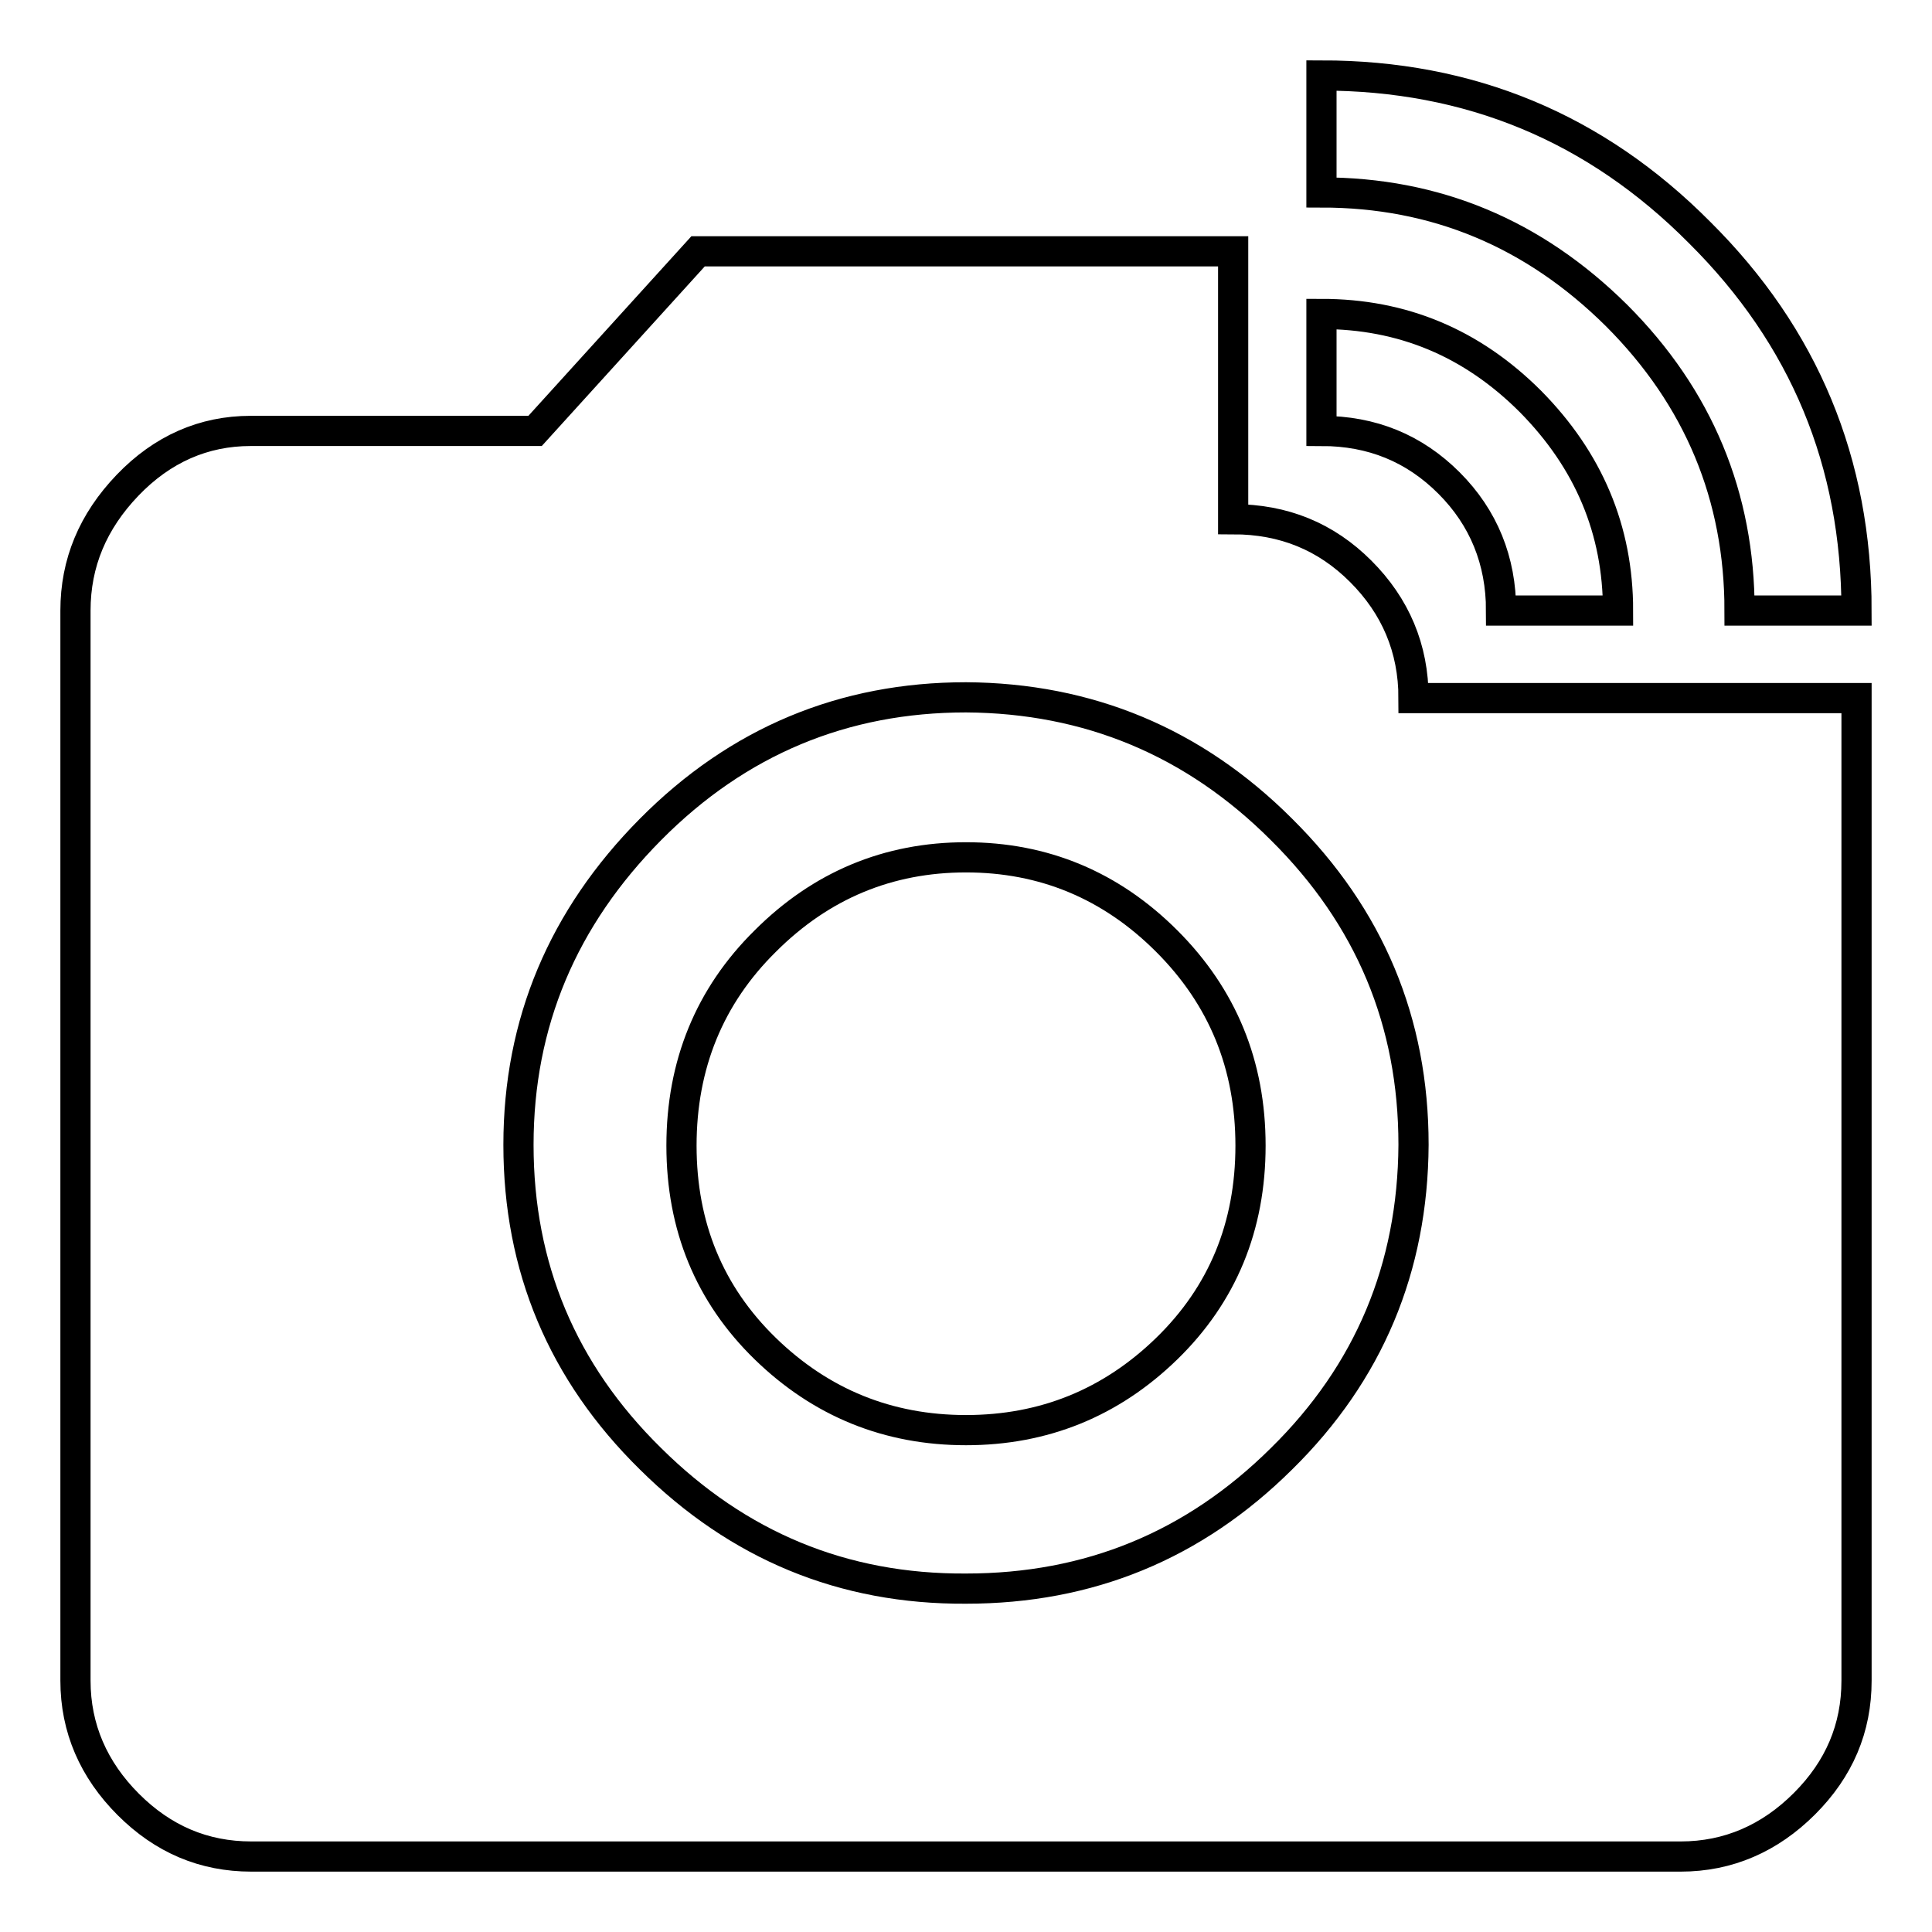 <?xml version="1.0" encoding="utf-8"?>
<!-- Svg Vector Icons : http://www.onlinewebfonts.com/icon -->
<!DOCTYPE svg PUBLIC "-//W3C//DTD SVG 1.1//EN" "http://www.w3.org/Graphics/SVG/1.1/DTD/svg11.dtd">
<svg version="1.1" xmlns="http://www.w3.org/2000/svg" xmlns:xlink="http://www.w3.org/1999/xlink" x="0px" y="0px" viewBox="0 0 256 256" enable-background="new 0 0 256 256" xml:space="preserve">
<g> <path stroke-width="4" fill-opacity="0" stroke="#000000"  d="M175.1,57.1c6.7,0,12.3,2.3,16.9,6.9s6.9,10.3,6.9,16.9h15.5c0-10.7-3.9-19.9-11.6-27.7 c-7.8-7.8-17-11.6-27.7-11.6L175.1,57.1L175.1,57.1z M128,210.5c16.3,0,30.2-5.7,41.8-17.2c11.6-11.4,17.4-25.3,17.5-41.6 c0-16.3-5.8-30.2-17.5-41.8c-11.6-11.6-25.6-17.4-41.8-17.5c-16.2,0-30.2,5.8-41.8,17.5s-17.5,25.6-17.5,41.8 c0,16.2,5.8,30.1,17.5,41.6C97.8,204.8,111.7,210.6,128,210.5z M187.3,92.5H246v130.2c0,6.3-2.3,11.7-6.9,16.3S229,246,222.7,246 H33.3c-6.3,0-11.7-2.3-16.3-6.9S10,229,10,222.7V80.9c0-6.3,2.3-11.8,6.9-16.6s10.1-7.2,16.3-7.2h37.7l21.6-23.8h70.9v35.5 c6.7,0,12.3,2.3,16.9,6.9S187.3,85.9,187.3,92.5L187.3,92.5z M175.1,25.5V10c19.6,0,36.3,6.9,50.1,20.8 C239.1,44.6,246,61.3,246,80.9h-15.5c0-15.1-5.4-28.2-16.3-39.1C203.2,30.9,190.2,25.5,175.1,25.5L175.1,25.5z M90.3,151.8 c0-10.7,3.7-19.8,11.1-27.1c7.4-7.4,16.3-11.1,26.6-11.1c10.3,0,19.2,3.7,26.6,11.1c7.4,7.4,11.1,16.4,11.1,27.1 c0,10.7-3.7,19.7-11.1,26.9c-7.4,7.2-16.3,10.8-26.6,10.8c-10.3,0-19.2-3.6-26.6-10.8S90.3,162.5,90.3,151.8L90.3,151.8z"/></g>
</svg>